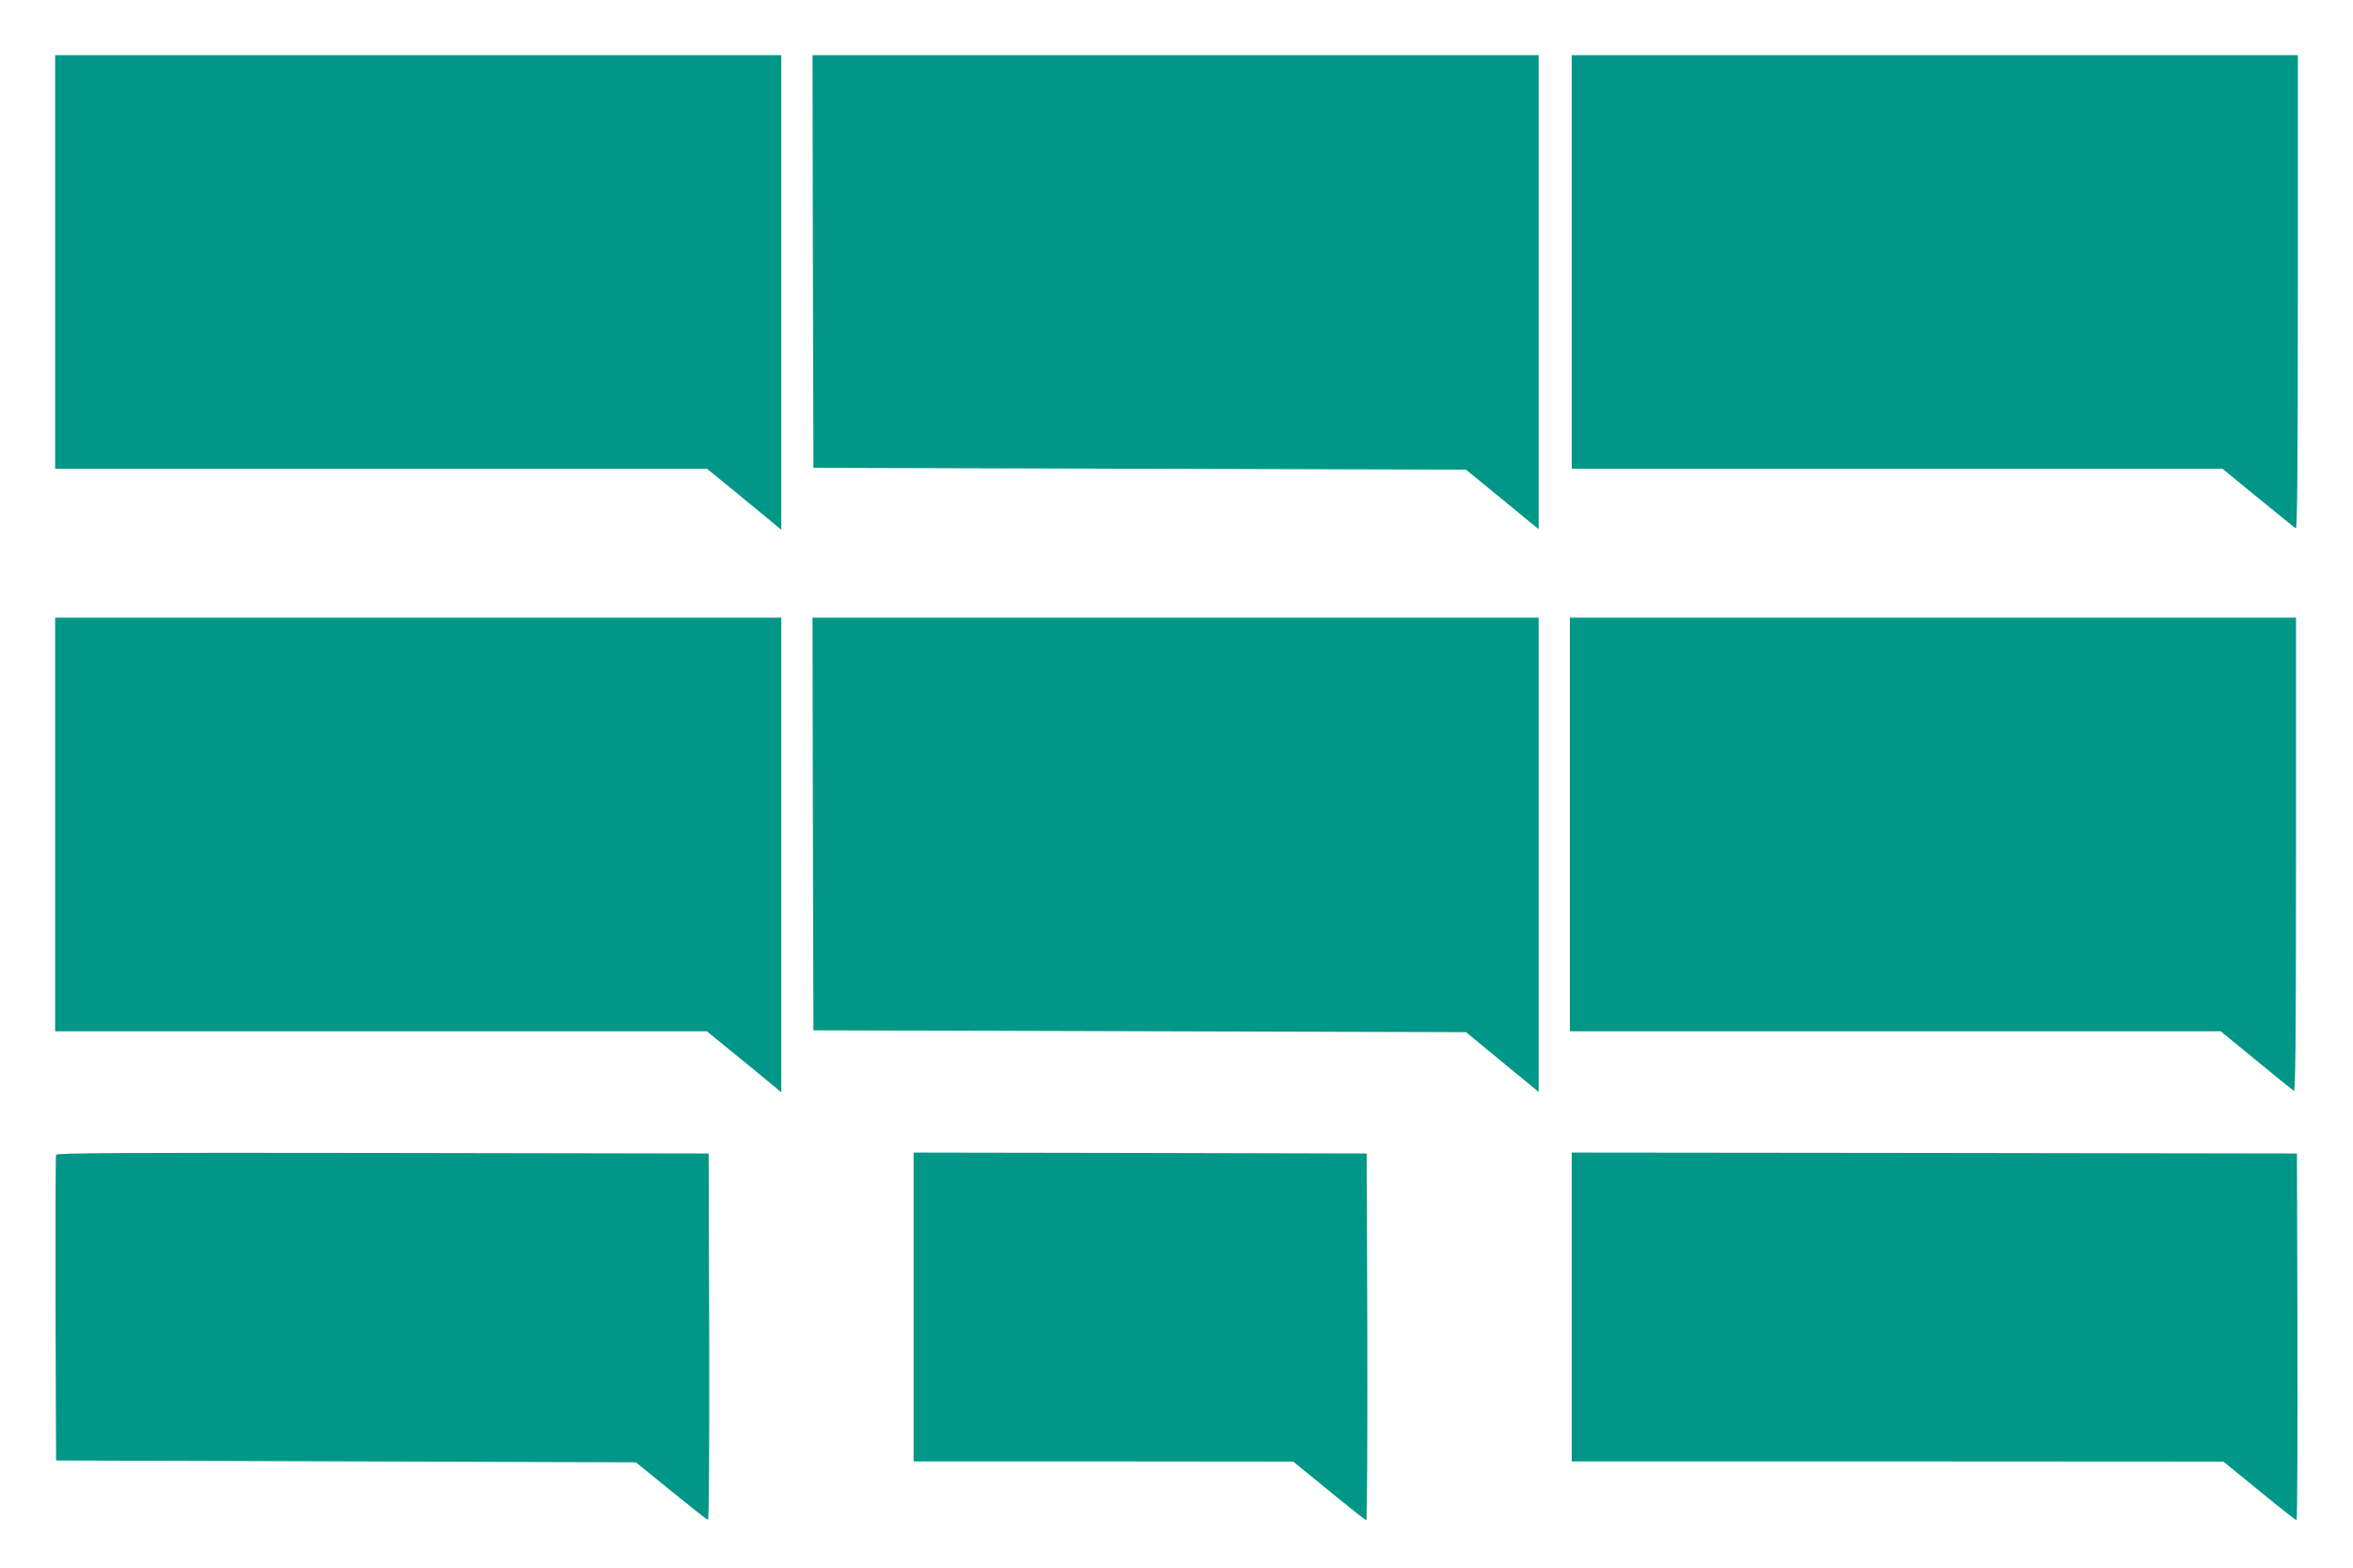 <?xml version="1.0" standalone="no"?>
<!DOCTYPE svg PUBLIC "-//W3C//DTD SVG 20010904//EN"
 "http://www.w3.org/TR/2001/REC-SVG-20010904/DTD/svg10.dtd">
<svg version="1.0" xmlns="http://www.w3.org/2000/svg"
 width="1280pt" height="853pt" viewBox="0 0 1280 853"
 preserveAspectRatio="xMidYMid meet">
<g transform="translate(0,853) scale(0.1,-0.1)"
fill="#009688" stroke="none">
<path d="M300 7105 l0 -1125 1773 0 1773 0 125 -102 c68 -56 159 -130 202
-166 l77 -64 0 1291 0 1291 -1975 0 -1975 0 0 -1125z"/>
<path d="M4422 7108 l3 -1123 1775 -5 1775 -5 198 -162 197 -162 0 1289 0
1290 -1975 0 -1975 0 2 -1122z"/>
<path d="M8550 7105 l0 -1125 1770 0 1770 0 194 -159 c107 -87 199 -162 205
-165 8 -5 11 348 11 1283 l0 1291 -1975 0 -1975 0 0 -1125z"/>
<path d="M300 4045 l0 -1125 1773 0 1772 0 125 -102 c69 -56 160 -130 203
-166 l77 -64 0 1291 0 1291 -1975 0 -1975 0 0 -1125z"/>
<path d="M4422 4048 l3 -1123 1775 -5 1775 -5 198 -163 197 -162 0 1290 0
1290 -1975 0 -1975 0 2 -1122z"/>
<path d="M8540 4045 l0 -1125 1770 0 1770 0 193 -158 c105 -87 198 -161 205
-166 9 -6 12 254 12 1283 l0 1291 -1975 0 -1975 0 0 -1125z"/>
<path d="M305 2248 c-3 -7 -4 -384 -3 -838 l3 -825 1577 -5 1577 -5 191 -155
c105 -85 195 -157 201 -158 6 -2 8 364 7 995 l-3 998 -1773 3 c-1413 2 -1774
0 -1777 -10z"/>
<path d="M4970 1420 l0 -840 1033 0 1032 -1 195 -159 c107 -88 198 -160 203
-160 4 0 6 449 5 997 l-3 998 -1232 3 -1233 2 0 -840z"/>
<path d="M8550 1420 l0 -840 1773 0 1772 -1 195 -159 c107 -88 198 -160 203
-160 4 0 6 449 5 997 l-3 998 -1972 3 -1973 2 0 -840z"/>
</g>
</svg>
